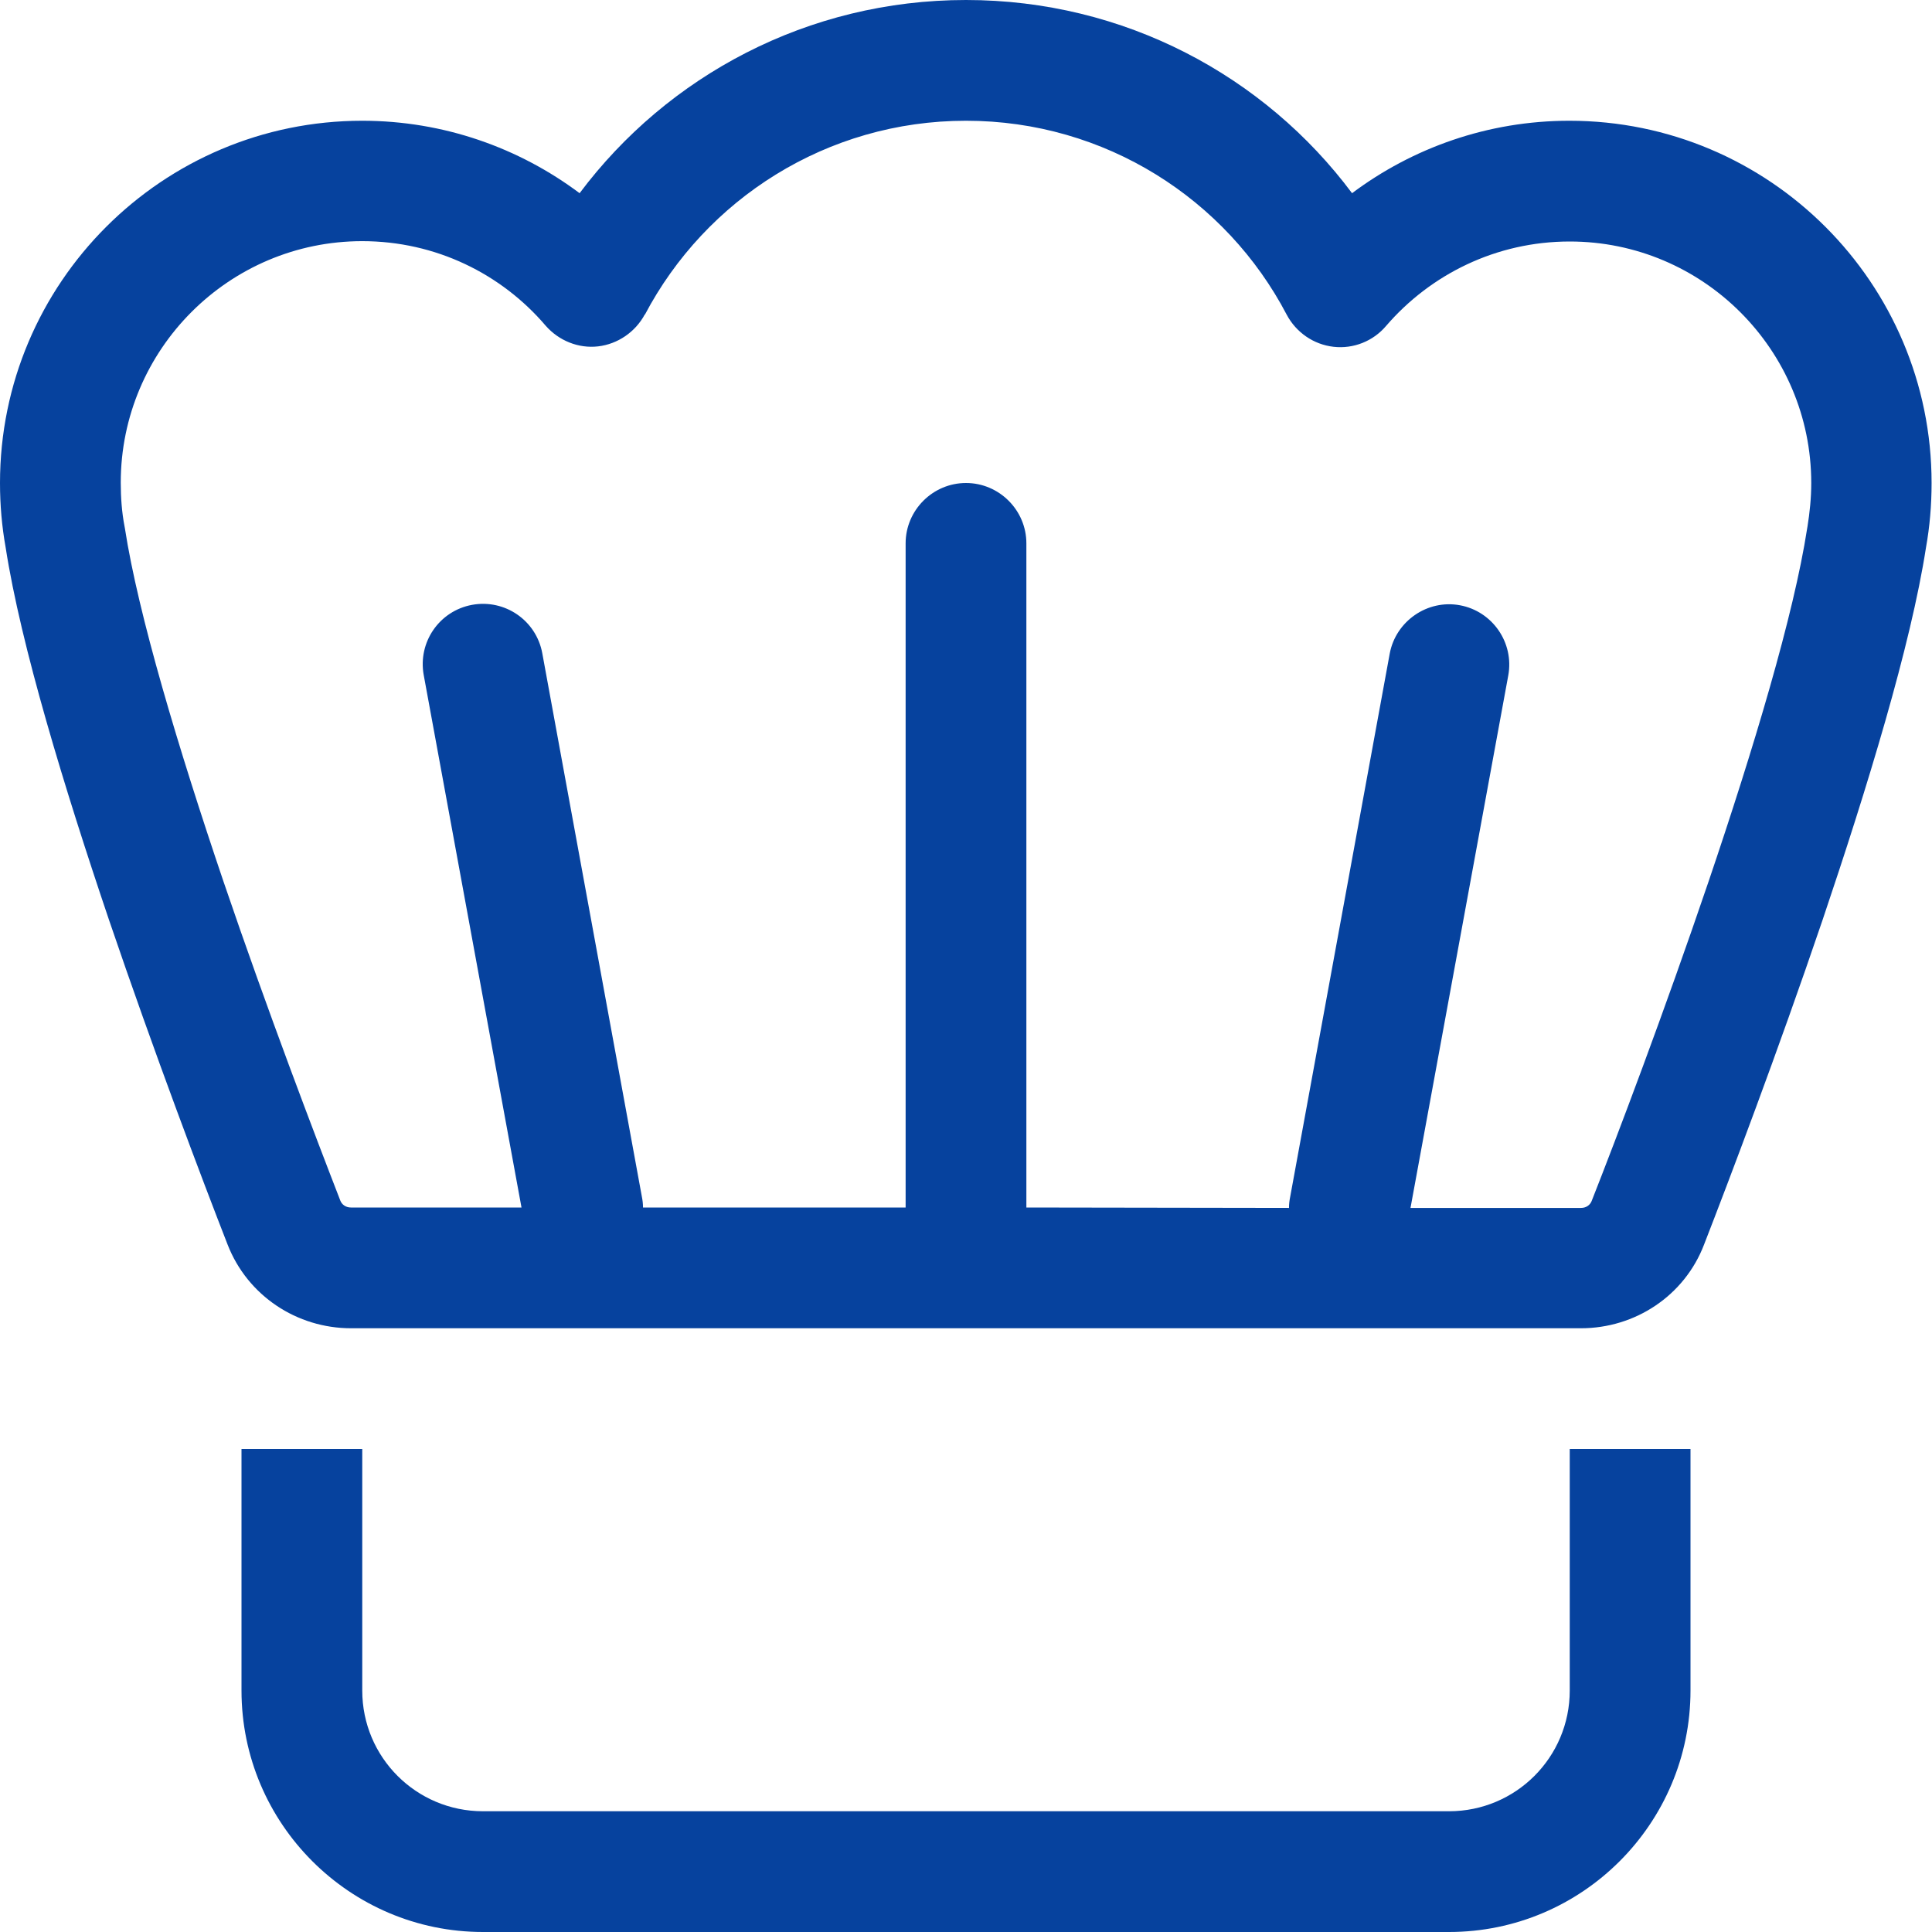 <svg width="28" height="28" viewBox="0 0 28 28" fill="none" xmlns="http://www.w3.org/2000/svg">
<path d="M9.346 4.561C10.227 2.888 11.982 1.75 14 1.75C16.018 1.75 17.773 2.888 18.648 4.561C18.785 4.818 19.037 4.993 19.327 5.026C19.616 5.059 19.901 4.944 20.087 4.725C20.732 3.976 21.684 3.5 22.75 3.5C24.68 3.5 26.25 5.07 26.25 7C26.25 7.219 26.228 7.427 26.195 7.634L26.19 7.662C25.998 8.909 25.413 10.855 24.762 12.775C24.117 14.673 23.434 16.477 23.067 17.407C23.045 17.462 22.991 17.506 22.914 17.506H20.442L21.859 9.789C21.946 9.313 21.629 8.859 21.159 8.772C20.688 8.684 20.229 9.002 20.141 9.472L18.698 17.347C18.687 17.402 18.681 17.451 18.681 17.506L14.875 17.5V7.875C14.875 7.394 14.481 7 14 7C13.519 7 13.125 7.394 13.125 7.875V17.5H9.319C9.319 17.445 9.313 17.396 9.302 17.341L7.859 9.466C7.771 8.991 7.317 8.679 6.841 8.766C6.366 8.854 6.054 9.308 6.141 9.784L7.558 17.5H5.086C5.009 17.5 4.955 17.456 4.933 17.402C4.572 16.472 3.883 14.667 3.237 12.77C2.587 10.85 2.002 8.903 1.81 7.656L1.805 7.629C1.766 7.427 1.75 7.213 1.75 6.995C1.75 5.064 3.32 3.495 5.25 3.495C6.316 3.495 7.268 3.97 7.908 4.72C8.099 4.938 8.384 5.053 8.668 5.02C8.952 4.987 9.209 4.812 9.346 4.555V4.561ZM14 0C11.709 0 9.674 1.099 8.4 2.8C7.525 2.144 6.431 1.75 5.25 1.75C2.352 1.75 0 4.102 0 7C0 7.317 0.027 7.629 0.082 7.935C0.301 9.352 0.935 11.424 1.58 13.333C2.237 15.263 2.931 17.095 3.298 18.036C3.587 18.78 4.304 19.25 5.086 19.25H22.914C23.696 19.25 24.413 18.78 24.697 18.036C25.063 17.095 25.758 15.263 26.414 13.333C27.059 11.424 27.694 9.352 27.913 7.935C27.967 7.634 27.994 7.323 27.994 7C27.994 4.102 25.643 1.75 22.744 1.75C21.563 1.75 20.47 2.144 19.595 2.8C18.326 1.099 16.291 0 14 0ZM3.5 21V24.5C3.5 26.43 5.07 28 7 28H21C22.93 28 24.5 26.43 24.5 24.5V21H22.75V24.5C22.75 25.468 21.968 26.25 21 26.25H7C6.032 26.25 5.25 25.468 5.25 24.5V21H3.5Z" fill="#06429E"/>
</svg>
